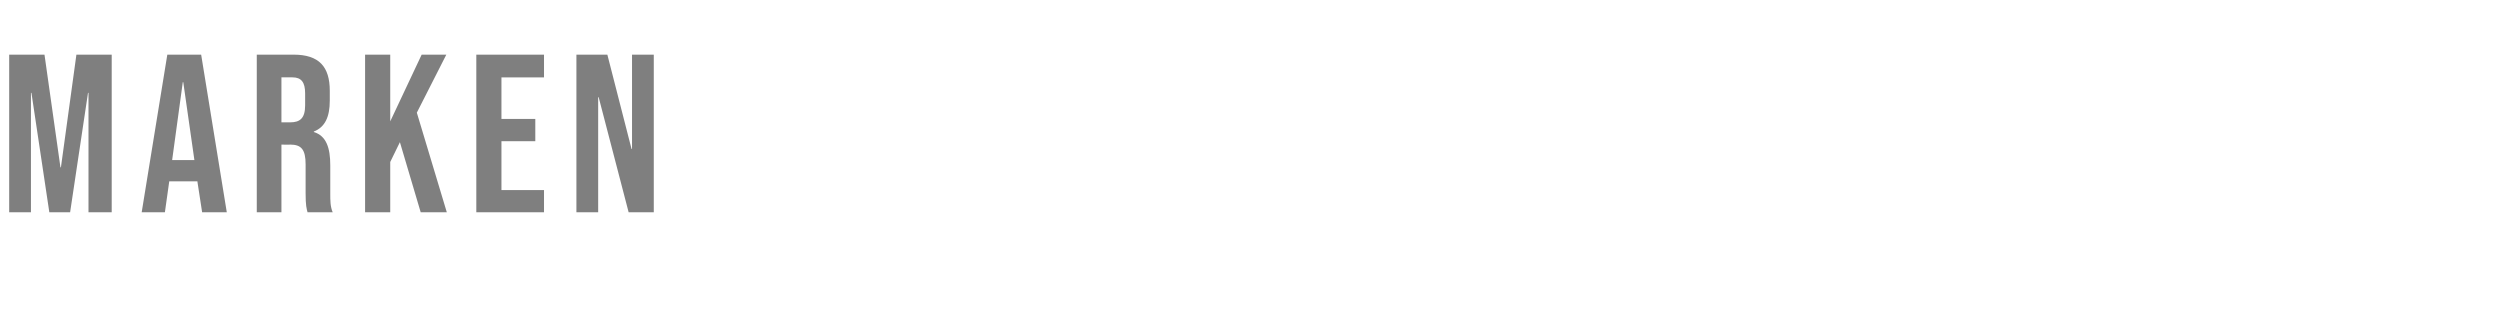 <?xml version="1.0" standalone="no"?><!DOCTYPE svg PUBLIC "-//W3C//DTD SVG 1.1//EN" "http://www.w3.org/Graphics/SVG/1.1/DTD/svg11.dtd"><svg xmlns="http://www.w3.org/2000/svg" version="1.1" width="517px" height="65.8px" viewBox="0 -9 517 65.8" style="top:-9px"><desc>Marken</desc><defs/><g id="Polygon86225"><path d="m1.9 2.3l7.3 0l3.3 23.3l.1 0l3.2-23.3l7.3 0l0 32.6l-4.8 0l0-24.7l-.1 0l-3.7 24.7l-4.3 0l-3.7-24.7l-.1 0l0 24.7l-4.5 0l0-32.6zm32.7 0l7 0l5.3 32.6l-5.1 0l-1-6.5l0 .1l-5.8 0l-.9 6.4l-4.8 0l5.3-32.6zm5.6 21.8l-2.3-16.1l-.1 0l-2.2 16.1l4.6 0zm12.9-21.8c0 0 7.55.03 7.6 0c5.3 0 7.5 2.5 7.5 7.5c0 0 0 2 0 2c0 3.4-1 5.5-3.3 6.4c0 0 0 .1 0 .1c2.6.8 3.4 3.3 3.4 6.9c0 0 0 5.8 0 5.8c0 1.5 0 2.7.5 3.9c0 0-5.2 0-5.2 0c-.2-.8-.4-1.3-.4-4c0 0 0-5.9 0-5.9c0-3.1-.9-4.1-3.2-4.1c-.04.05-1.8 0-1.8 0l0 14l-5.1 0l0-32.6zm6.9 14c2 0 3.1-.8 3.1-3.5c0 0 0-2.5 0-2.5c0-2.3-.8-3.3-2.6-3.3c.01-.02-2.3 0-2.3 0l0 9.3c0 0 1.85-.01 1.8 0zm15.5-14l5.2 0l0 13.8l6.5-13.8l5.1 0l-6.1 12l6.2 20.6l-5.4 0l-4.3-14.5l-2 4.1l0 10.4l-5.2 0l0-32.6zm23 0l14 0l0 4.7l-8.8 0l0 8.6l7 0l0 4.6l-7 0l0 10.1l8.8 0l0 4.6l-14 0l0-32.6zm20.7 0l6.4 0l5 19.5l.1 0l0-19.5l4.5 0l0 32.6l-5.2 0l-6.2-23.8l-.1 0l0 23.8l-4.5 0l0-32.6z" stroke="none" fill="#000" fill-opacity="0.5"/></g></svg>